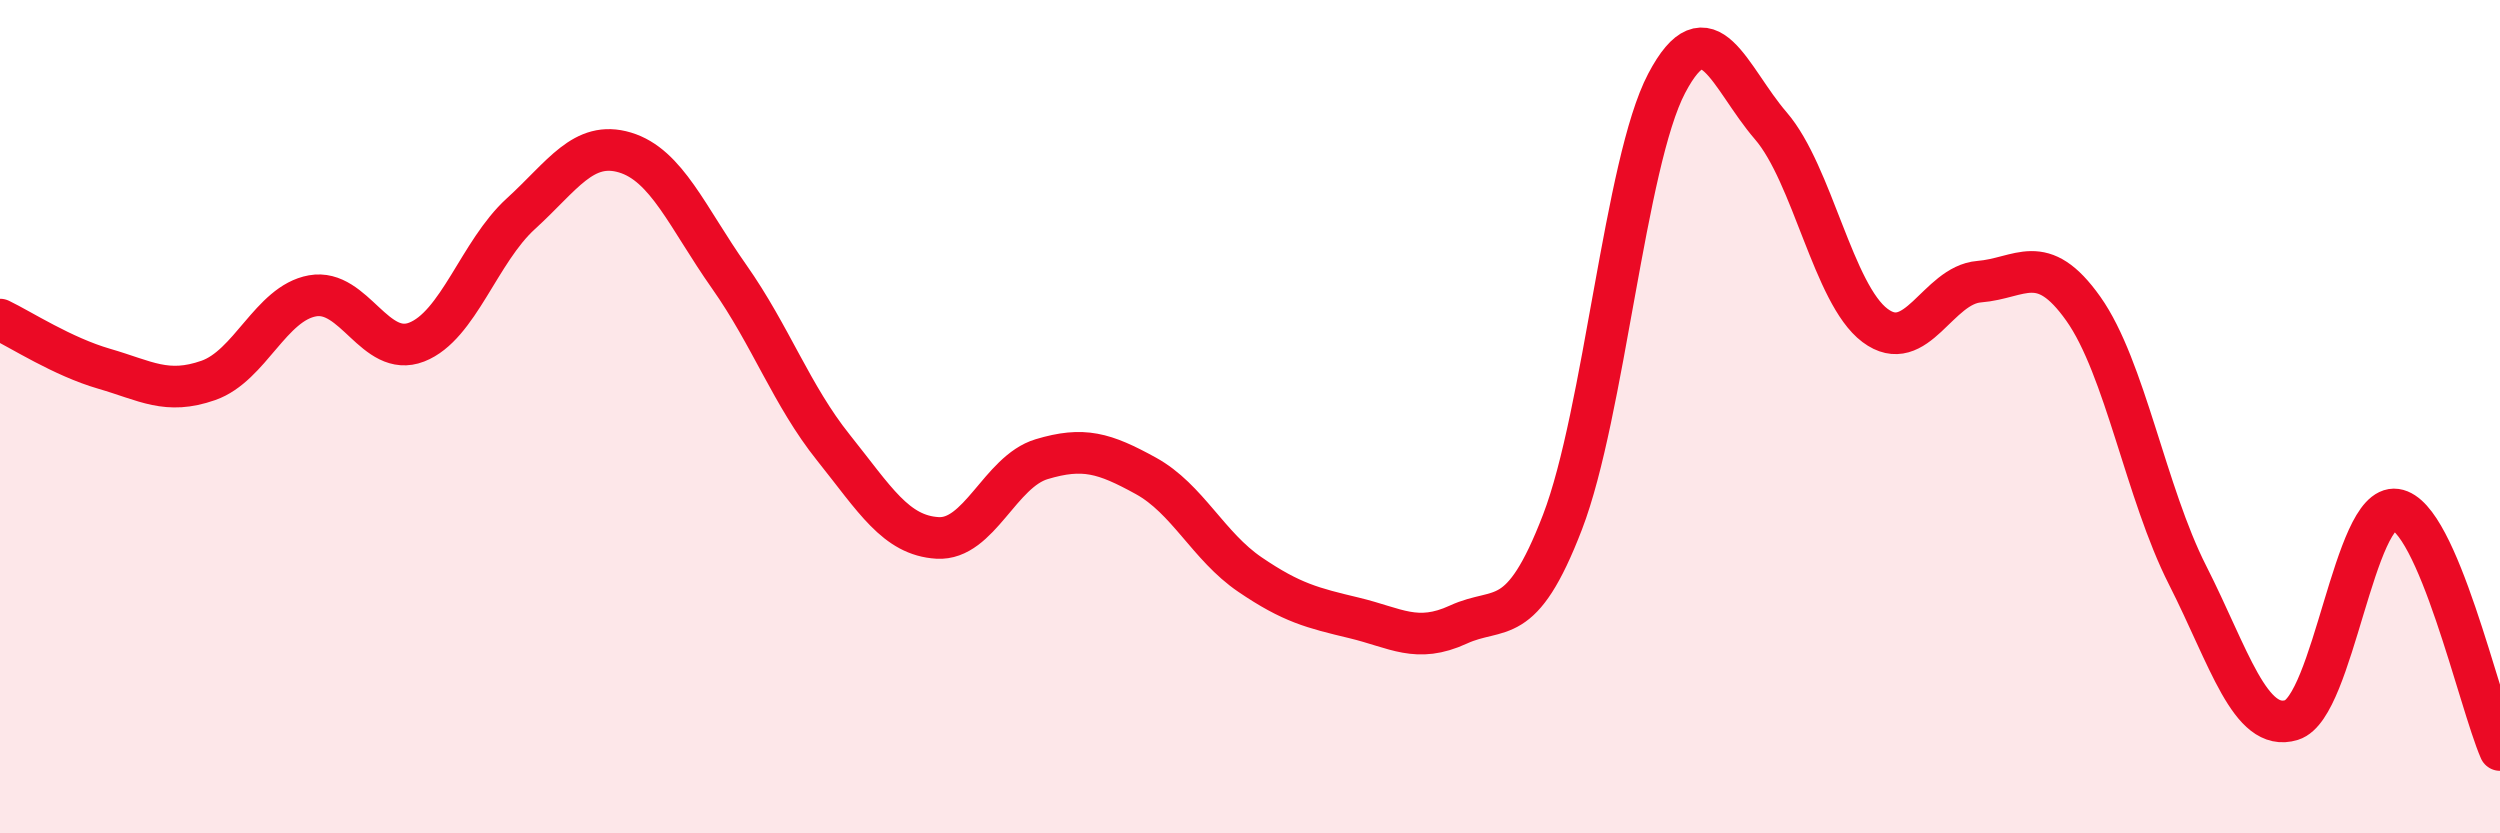 
    <svg width="60" height="20" viewBox="0 0 60 20" xmlns="http://www.w3.org/2000/svg">
      <path
        d="M 0,7.67 C 0.5,7.91 1.5,8.56 2.5,8.85 C 3.5,9.14 4,9.48 5,9.13 C 6,8.78 6.5,7.28 7.5,7.1 C 8.5,6.92 9,8.6 10,8.21 C 11,7.82 11.5,6.04 12.5,5.13 C 13.5,4.22 14,3.36 15,3.66 C 16,3.96 16.5,5.22 17.5,6.64 C 18.5,8.06 19,9.49 20,10.74 C 21,11.99 21.5,12.85 22.5,12.91 C 23.5,12.97 24,11.32 25,11.02 C 26,10.72 26.5,10.87 27.5,11.42 C 28.5,11.97 29,13.11 30,13.79 C 31,14.47 31.5,14.59 32.5,14.83 C 33.5,15.07 34,15.45 35,14.99 C 36,14.53 36.5,15.13 37.5,12.53 C 38.5,9.93 39,3.9 40,2 C 41,0.1 41.5,1.86 42.5,3.02 C 43.5,4.18 44,7.06 45,7.81 C 46,8.56 46.5,6.84 47.5,6.76 C 48.5,6.68 49,6 50,7.41 C 51,8.82 51.5,11.83 52.5,13.8 C 53.5,15.77 54,17.59 55,17.28 C 56,16.97 56.5,12.09 57.5,12.23 C 58.5,12.37 59.5,16.85 60,18L60 20L0 20Z"
        fill="#EB0A25"
        opacity="0.1"
        stroke-linecap="round"
        stroke-linejoin="round"
      />
      <path
        d="M 0,7.67 C 0.5,7.91 1.5,8.56 2.5,8.85 C 3.5,9.14 4,9.48 5,9.13 C 6,8.78 6.5,7.28 7.5,7.1 C 8.5,6.92 9,8.6 10,8.21 C 11,7.82 11.5,6.04 12.5,5.13 C 13.5,4.22 14,3.36 15,3.66 C 16,3.96 16.5,5.22 17.5,6.64 C 18.5,8.06 19,9.49 20,10.74 C 21,11.99 21.5,12.85 22.5,12.91 C 23.5,12.97 24,11.32 25,11.02 C 26,10.72 26.5,10.87 27.5,11.42 C 28.5,11.97 29,13.11 30,13.79 C 31,14.47 31.5,14.59 32.5,14.83 C 33.5,15.07 34,15.45 35,14.99 C 36,14.53 36.5,15.13 37.5,12.53 C 38.5,9.93 39,3.9 40,2 C 41,0.1 41.5,1.86 42.5,3.02 C 43.5,4.18 44,7.06 45,7.81 C 46,8.56 46.5,6.84 47.5,6.76 C 48.5,6.68 49,6 50,7.41 C 51,8.82 51.5,11.83 52.5,13.8 C 53.5,15.77 54,17.59 55,17.28 C 56,16.97 56.5,12.09 57.5,12.23 C 58.5,12.37 59.5,16.85 60,18"
        stroke="#EB0A25"
        stroke-width="1"
        fill="none"
        stroke-linecap="round"
        stroke-linejoin="round"
      />
    </svg>
  